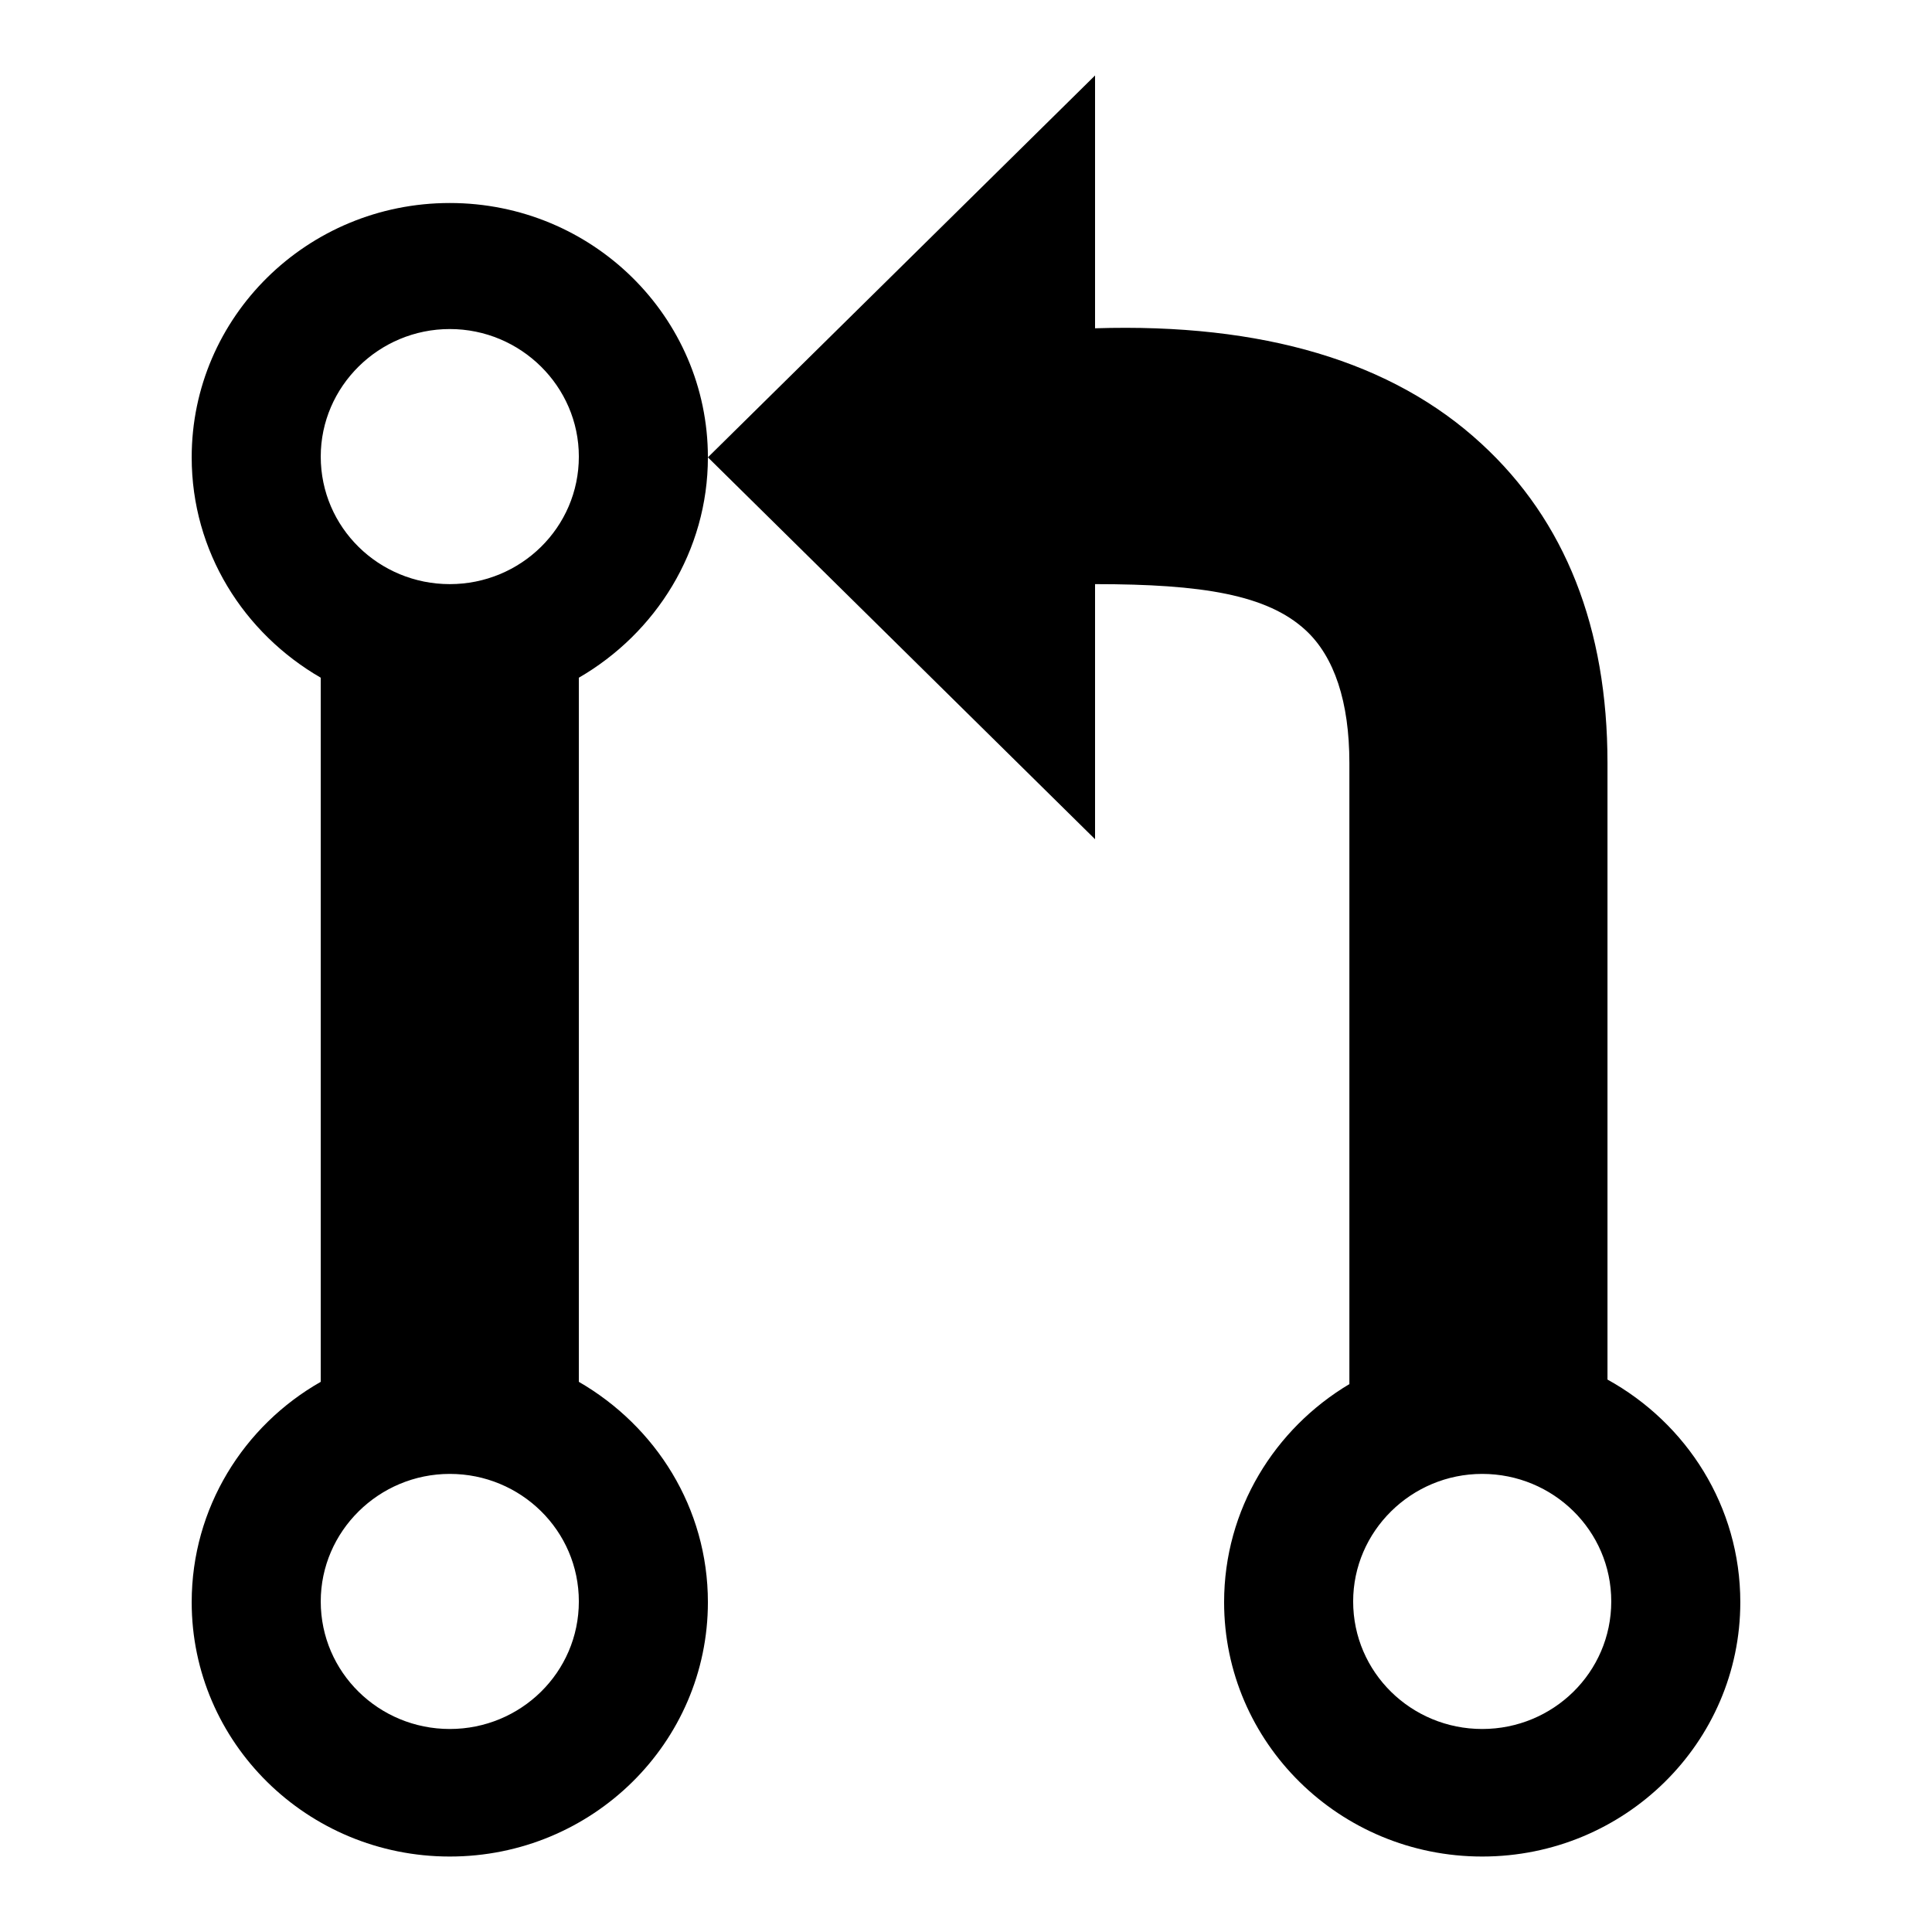 <?xml version="1.0" encoding="utf-8"?>
<!-- Svg Vector Icons : http://www.onlinewebfonts.com/icon -->
<!DOCTYPE svg PUBLIC "-//W3C//DTD SVG 1.1//EN" "http://www.w3.org/Graphics/SVG/1.1/DTD/svg11.dtd">
<svg version="1.1" xmlns="http://www.w3.org/2000/svg" xmlns:xlink="http://www.w3.org/1999/xlink" x="0px" y="0px" viewBox="0 0 256 256" enable-background="new 0 0 256 256" xml:space="preserve">
<g> <path fill="#000000" d="M59.6,26.9c-18.9,0-34.2,15.1-34.2,33.7c0,12.5,6.9,23.3,17.1,29.2v93.3c-10.2,5.8-17.1,16.7-17.1,29.2 c0,18.6,15.3,33.7,34.2,33.7c18.9,0,34.2-15.1,34.2-33.7c0-12.5-6.9-23.3-17.1-29.2V89.8C86.9,83.9,93.8,73,93.8,60.6 C93.8,42,78.5,26.9,59.6,26.9z M59.6,229.1c-9.4,0-17.1-7.5-17.1-16.9c0-9.3,7.7-16.9,17.1-16.9c9.4,0,17.1,7.5,17.1,16.9 C76.7,221.6,69,229.1,59.6,229.1z M59.6,77.4c-9.4,0-17.1-7.5-17.1-16.9c0-9.3,7.7-16.9,17.1-16.9c9.4,0,17.1,7.6,17.1,16.9 C76.7,69.9,69,77.4,59.6,77.4z M213,182.8v-81.7c0-17.9-5.6-32.1-16.7-42.3c-11.8-10.9-29-16-51.2-15.3V10L93.8,60.6l51.3,50.6 V77.4c14.2,0,22.8,1.4,27.9,6.1c3.8,3.5,5.8,9.5,5.8,17.6v82.3c-9.9,5.9-16.6,16.6-16.6,28.9c0,18.6,15.3,33.7,34.2,33.7 c18.9,0,34.2-15.1,34.2-33.7C230.6,199.6,223.5,188.6,213,182.8L213,182.8z M196.4,229.1c-9.4,0-17.1-7.5-17.1-16.9 c0-9.3,7.7-16.9,17.1-16.9c9.4,0,17.1,7.5,17.1,16.9C213.5,221.6,205.8,229.1,196.4,229.1z"/></g>
</svg>